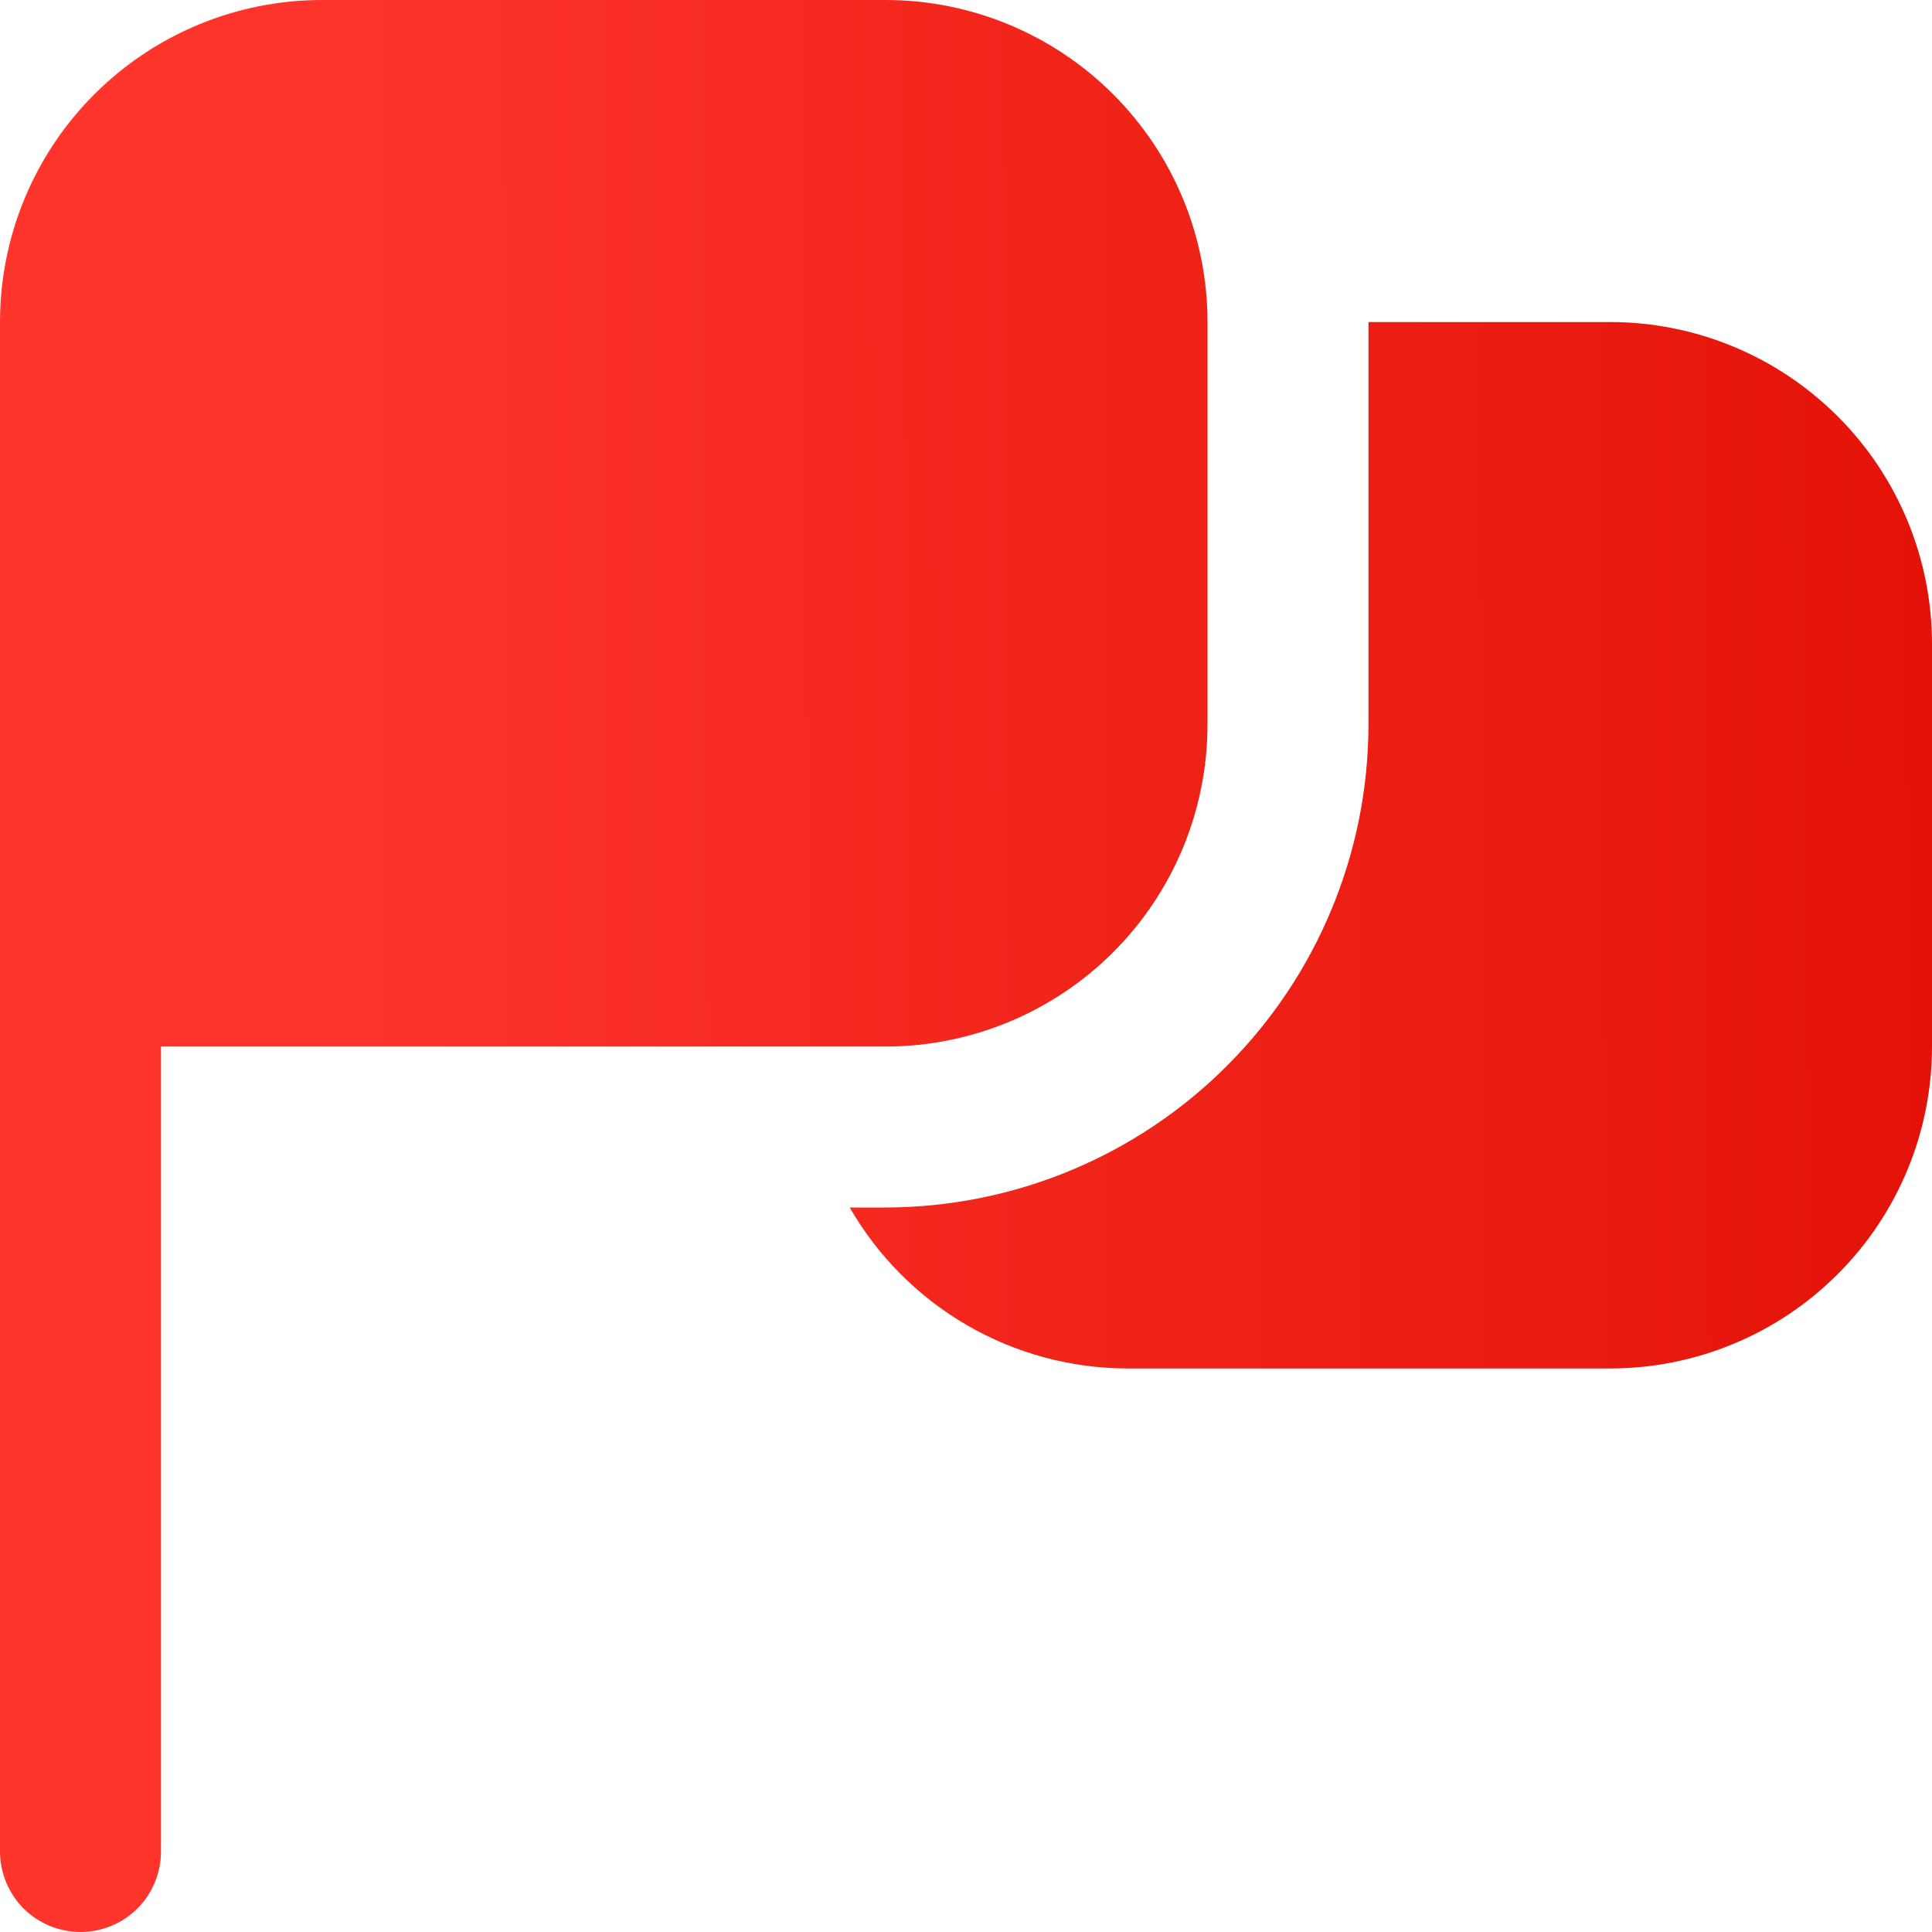 <svg width="22" height="22" viewBox="0 0 22 22" fill="none" xmlns="http://www.w3.org/2000/svg">
<g clip-path="url(#clip0_1_2508)">
<path d="M0.917 22C0.674 22 0.44 21.903 0.268 21.732C0.097 21.56 0 21.326 0 21.083V3.667C0 2.694 0.386 1.762 1.074 1.074C1.762 0.386 2.694 0 3.667 0L10.083 0C11.056 0 11.988 0.386 12.676 1.074C13.364 1.762 13.75 2.694 13.75 3.667V8.25C13.75 9.222 13.364 10.155 12.676 10.843C11.988 11.53 11.056 11.917 10.083 11.917H1.833V21.083C1.833 21.326 1.737 21.56 1.565 21.732C1.393 21.903 1.16 22 0.917 22ZM18.333 3.667H15.583V8.25C15.582 9.708 15.002 11.106 13.971 12.137C12.94 13.169 11.542 13.748 10.083 13.75H9.676C9.996 14.306 10.455 14.767 11.009 15.089C11.564 15.411 12.193 15.581 12.833 15.583H18.333C19.306 15.583 20.238 15.197 20.926 14.509C21.614 13.822 22 12.889 22 11.917V7.333C22 6.361 21.614 5.428 20.926 4.741C20.238 4.053 19.306 3.667 18.333 3.667Z" fill="url(#paint0_linear_1_2508)"/>
</g>
<defs>
<linearGradient id="paint0_linear_1_2508" x1="2.666" y1="15.081" x2="24.885" y2="14.993" gradientUnits="userSpaceOnUse">
<stop stop-color="#FF352B"/>
<stop offset="1" stop-color="#DF0E04"/>
</linearGradient>
<clipPath id="clip0_1_2508">
<rect width="22" height="22" fill="white"/>
</clipPath>
</defs>
</svg>
